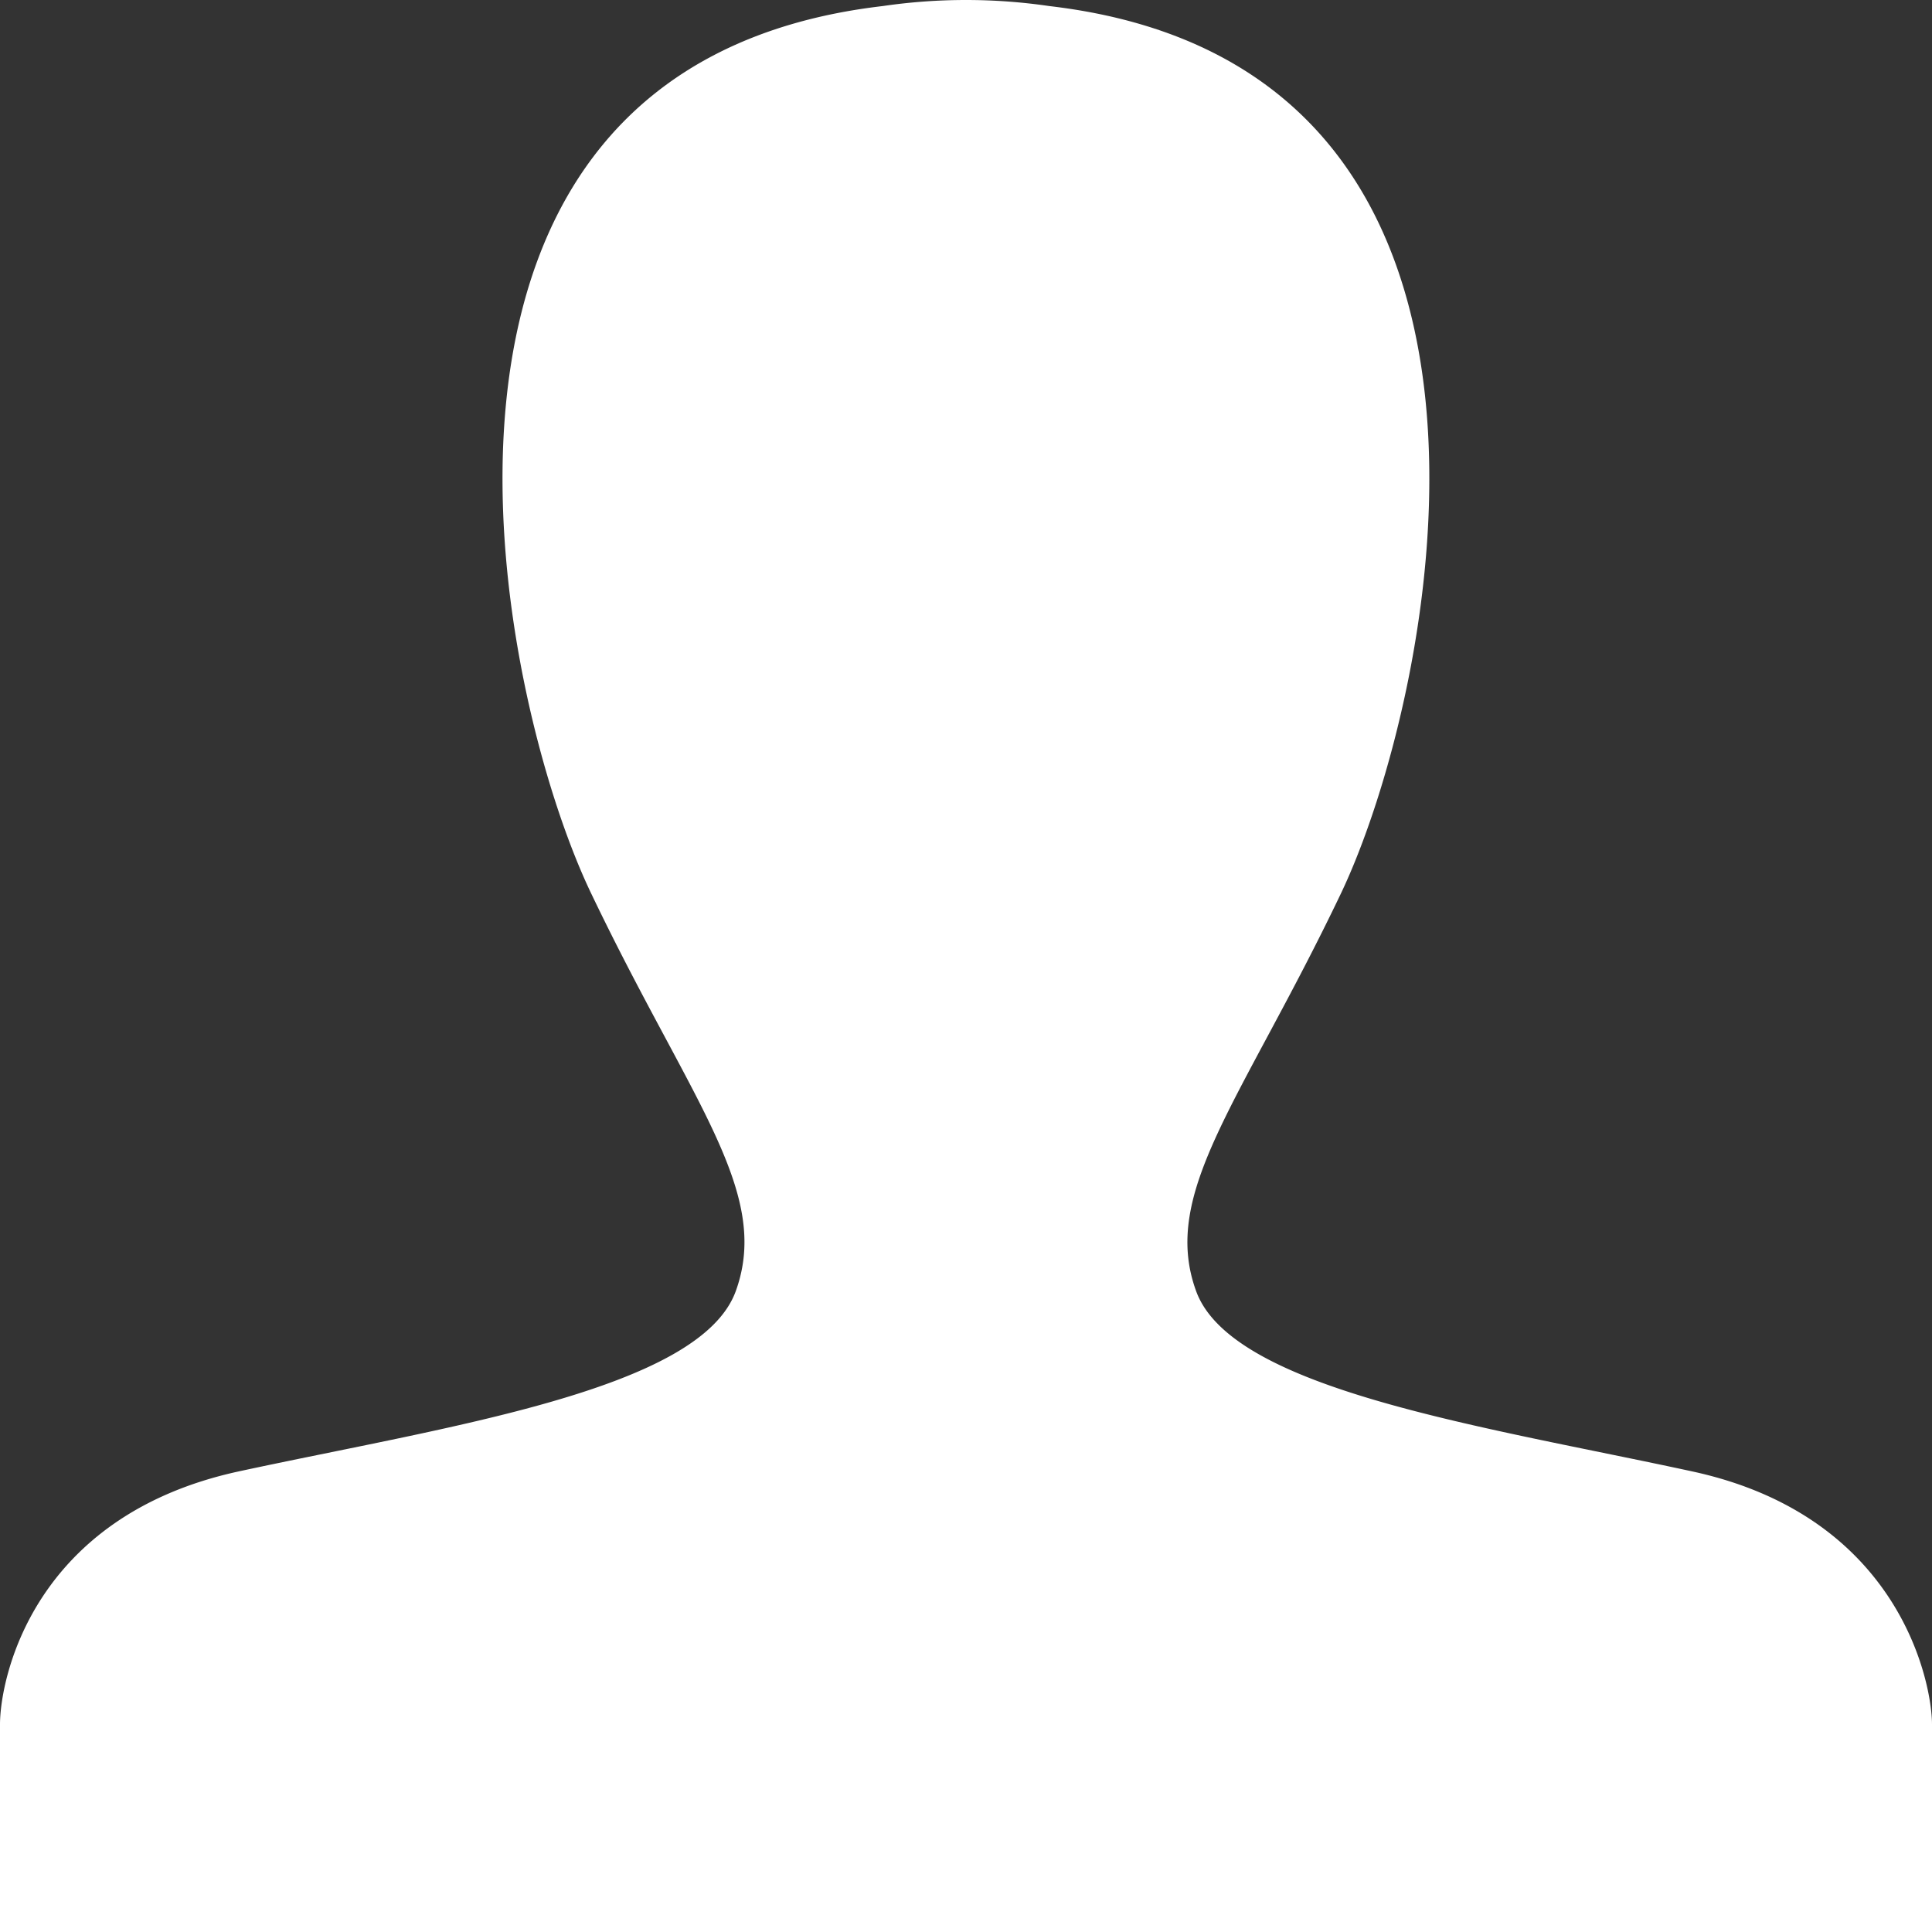 <svg id="Livello_1" data-name="Livello 1" xmlns="http://www.w3.org/2000/svg" viewBox="0 0 150 150"><rect x="0" y="0" width="150" height="150" fill="#333333" stroke="none"/><defs><style>.cls-1{fill:#fff;}</style></defs><path class="cls-1" d="M131.43,114.25c-16.13-3.5-35.75-6.31-38.56-14s3.51-14.72,11.22-30.84C111.43,54.05,121.82,5.18,81.46.47a44.63,44.63,0,0,0-12.92,0c-40.36,4.71-30,53.58-22.63,68.92,7.71,16.12,14,23.13,11.22,30.84s-22.43,10.52-38.55,14S0,130.43,0,133.88V150H150V133.88C150,130.71,147.55,117.76,131.43,114.25Z"/></svg>